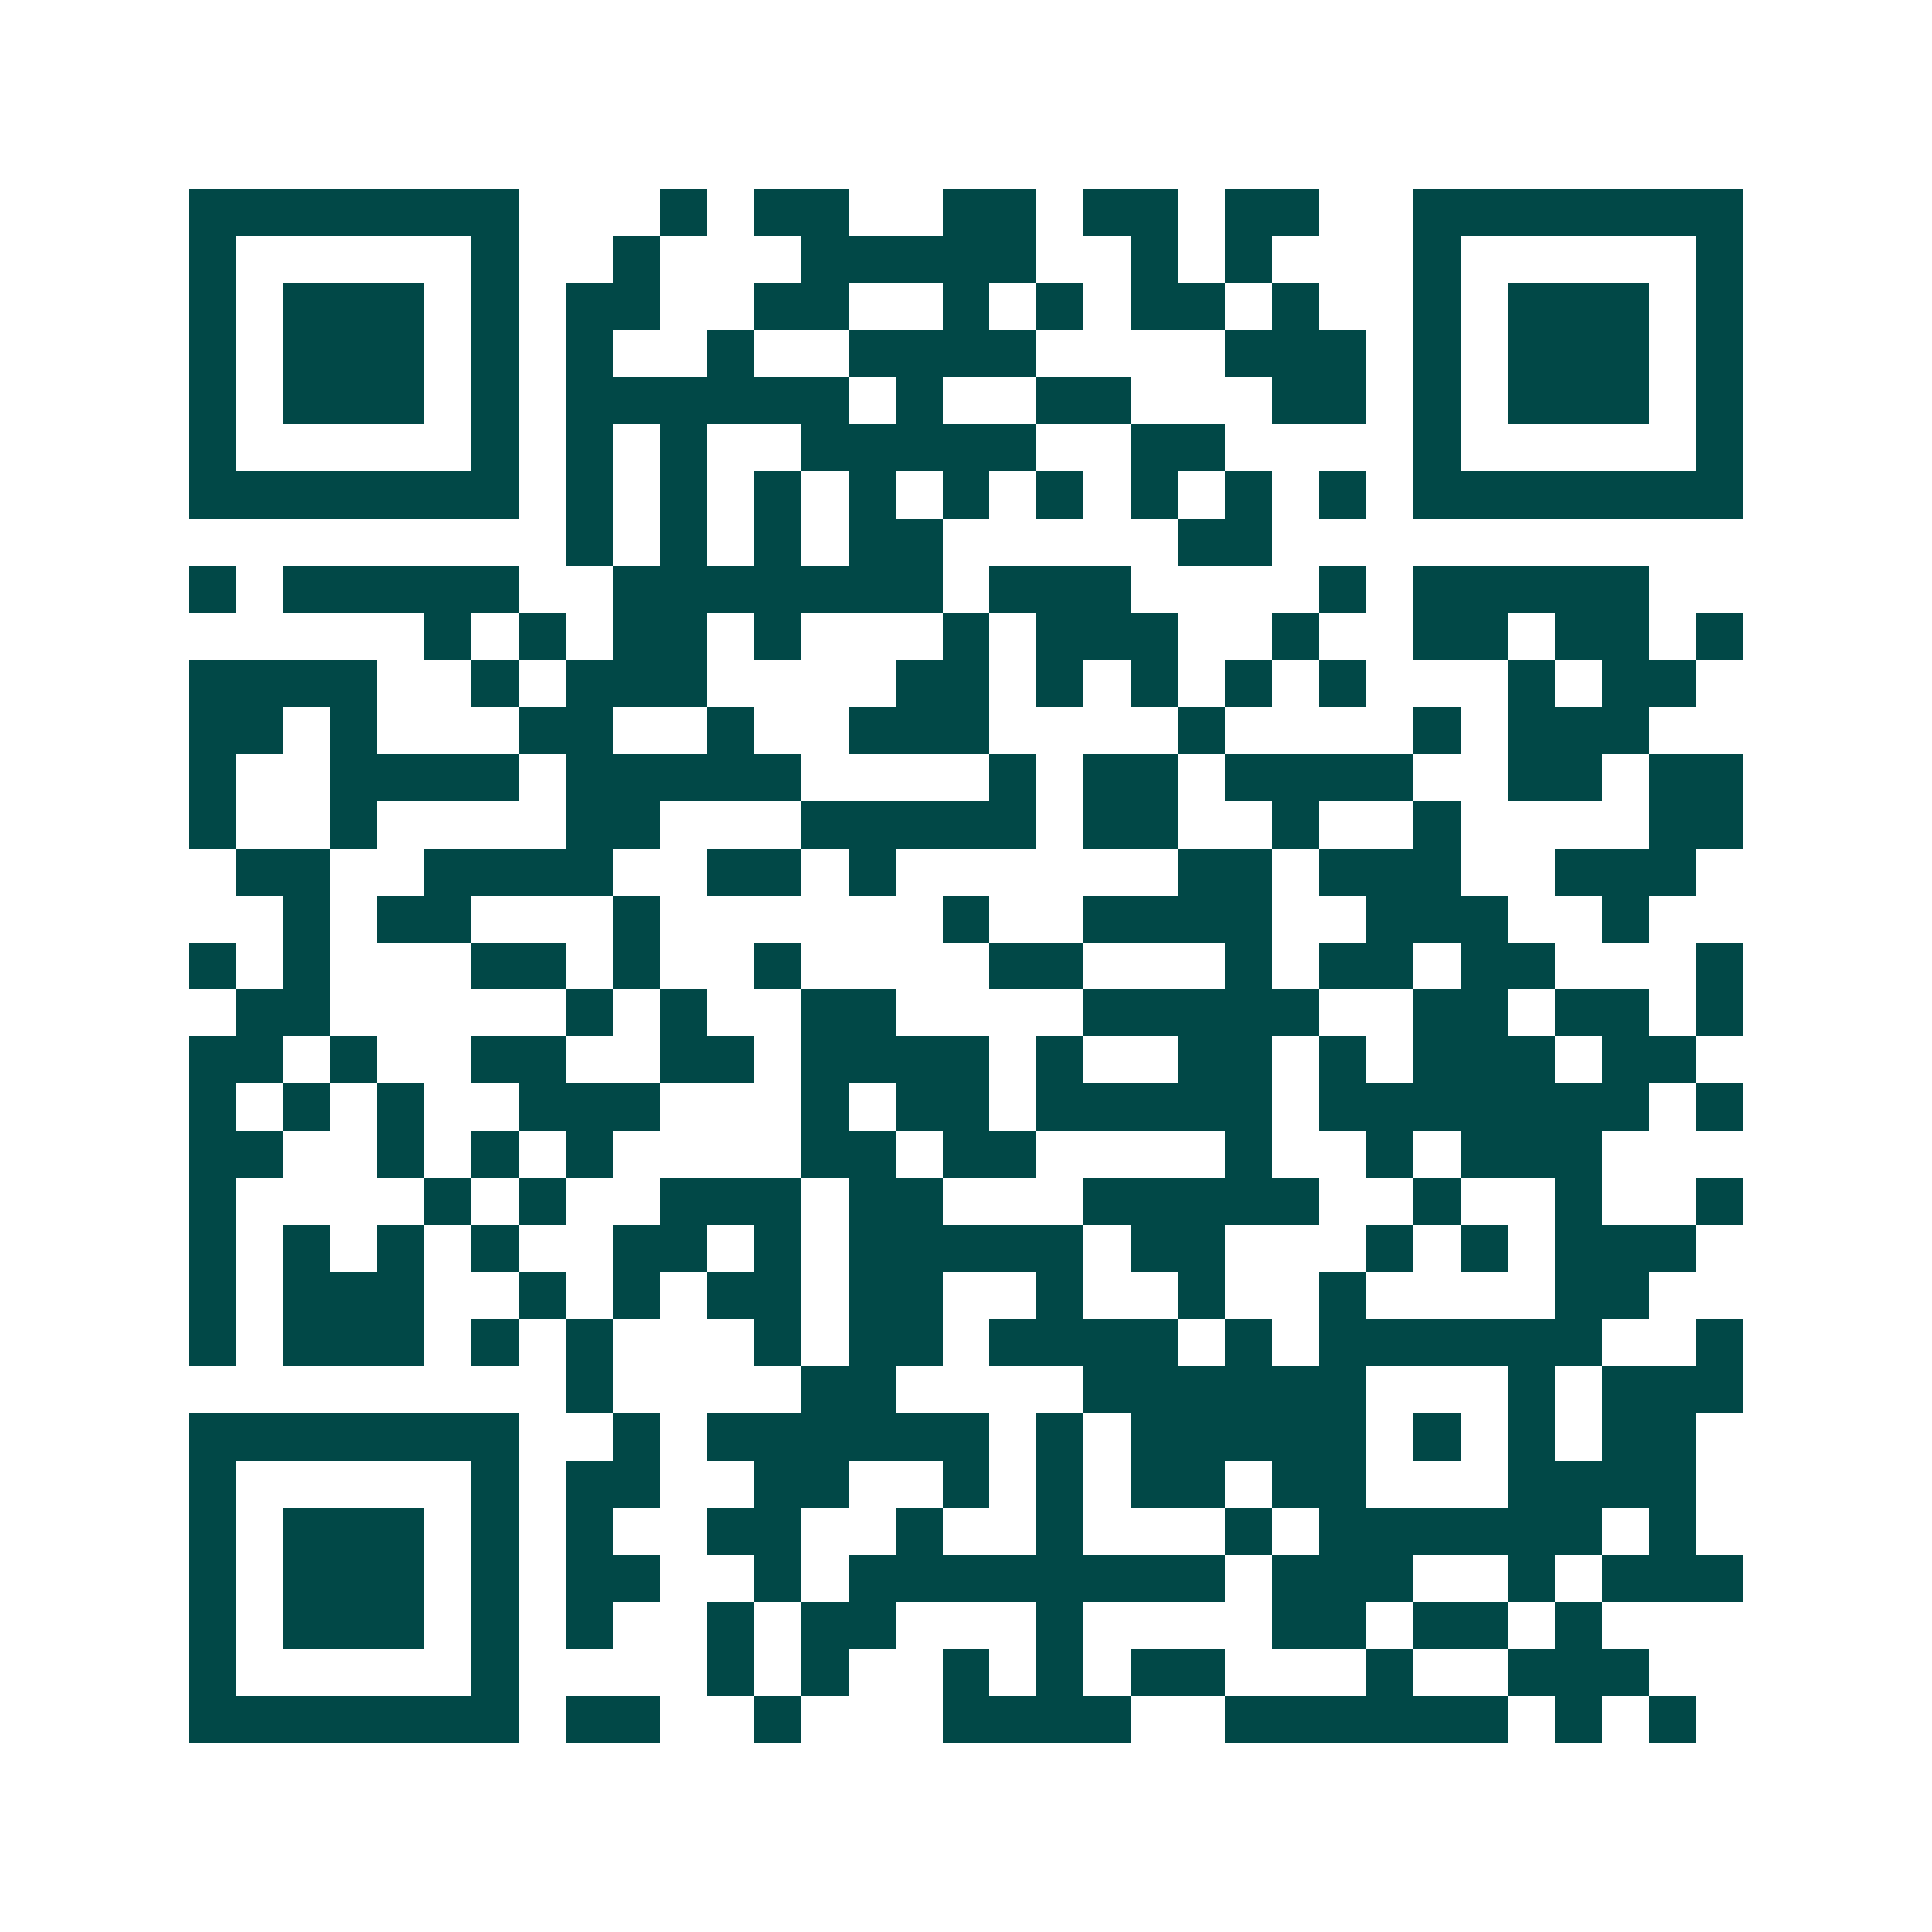 <svg xmlns="http://www.w3.org/2000/svg" width="200" height="200" viewBox="0 0 41 41" shape-rendering="crispEdges"><path fill="#ffffff" d="M0 0h41v41H0z"/><path stroke="#014847" d="M4 4.5h7m3 0h1m1 0h2m2 0h2m1 0h2m1 0h2m2 0h7M4 5.5h1m5 0h1m2 0h1m3 0h5m2 0h1m1 0h1m3 0h1m5 0h1M4 6.5h1m1 0h3m1 0h1m1 0h2m2 0h2m2 0h1m1 0h1m1 0h2m1 0h1m2 0h1m1 0h3m1 0h1M4 7.5h1m1 0h3m1 0h1m1 0h1m2 0h1m2 0h4m4 0h3m1 0h1m1 0h3m1 0h1M4 8.5h1m1 0h3m1 0h1m1 0h6m1 0h1m2 0h2m3 0h2m1 0h1m1 0h3m1 0h1M4 9.5h1m5 0h1m1 0h1m1 0h1m2 0h5m2 0h2m4 0h1m5 0h1M4 10.5h7m1 0h1m1 0h1m1 0h1m1 0h1m1 0h1m1 0h1m1 0h1m1 0h1m1 0h1m1 0h7M12 11.5h1m1 0h1m1 0h1m1 0h2m5 0h2M4 12.5h1m1 0h5m2 0h7m1 0h3m4 0h1m1 0h5M9 13.5h1m1 0h1m1 0h2m1 0h1m3 0h1m1 0h3m2 0h1m2 0h2m1 0h2m1 0h1M4 14.5h4m2 0h1m1 0h3m4 0h2m1 0h1m1 0h1m1 0h1m1 0h1m3 0h1m1 0h2M4 15.5h2m1 0h1m3 0h2m2 0h1m2 0h3m4 0h1m4 0h1m1 0h3M4 16.5h1m2 0h4m1 0h5m4 0h1m1 0h2m1 0h4m2 0h2m1 0h2M4 17.5h1m2 0h1m4 0h2m3 0h5m1 0h2m2 0h1m2 0h1m4 0h2M5 18.5h2m2 0h4m2 0h2m1 0h1m6 0h2m1 0h3m2 0h3M6 19.5h1m1 0h2m3 0h1m6 0h1m2 0h4m2 0h3m2 0h1M4 20.5h1m1 0h1m3 0h2m1 0h1m2 0h1m4 0h2m3 0h1m1 0h2m1 0h2m3 0h1M5 21.5h2m5 0h1m1 0h1m2 0h2m4 0h5m2 0h2m1 0h2m1 0h1M4 22.5h2m1 0h1m2 0h2m2 0h2m1 0h4m1 0h1m2 0h2m1 0h1m1 0h3m1 0h2M4 23.5h1m1 0h1m1 0h1m2 0h3m3 0h1m1 0h2m1 0h5m1 0h7m1 0h1M4 24.5h2m2 0h1m1 0h1m1 0h1m4 0h2m1 0h2m4 0h1m2 0h1m1 0h3M4 25.5h1m4 0h1m1 0h1m2 0h3m1 0h2m3 0h5m2 0h1m2 0h1m2 0h1M4 26.5h1m1 0h1m1 0h1m1 0h1m2 0h2m1 0h1m1 0h5m1 0h2m3 0h1m1 0h1m1 0h3M4 27.5h1m1 0h3m2 0h1m1 0h1m1 0h2m1 0h2m2 0h1m2 0h1m2 0h1m4 0h2M4 28.5h1m1 0h3m1 0h1m1 0h1m3 0h1m1 0h2m1 0h4m1 0h1m1 0h6m2 0h1M12 29.5h1m4 0h2m4 0h6m3 0h1m1 0h3M4 30.5h7m2 0h1m1 0h6m1 0h1m1 0h5m1 0h1m1 0h1m1 0h2M4 31.5h1m5 0h1m1 0h2m2 0h2m2 0h1m1 0h1m1 0h2m1 0h2m3 0h4M4 32.5h1m1 0h3m1 0h1m1 0h1m2 0h2m2 0h1m2 0h1m3 0h1m1 0h6m1 0h1M4 33.5h1m1 0h3m1 0h1m1 0h2m2 0h1m1 0h8m1 0h3m2 0h1m1 0h3M4 34.5h1m1 0h3m1 0h1m1 0h1m2 0h1m1 0h2m3 0h1m4 0h2m1 0h2m1 0h1M4 35.5h1m5 0h1m4 0h1m1 0h1m2 0h1m1 0h1m1 0h2m3 0h1m2 0h3M4 36.5h7m1 0h2m2 0h1m3 0h4m2 0h6m1 0h1m1 0h1"/></svg>
